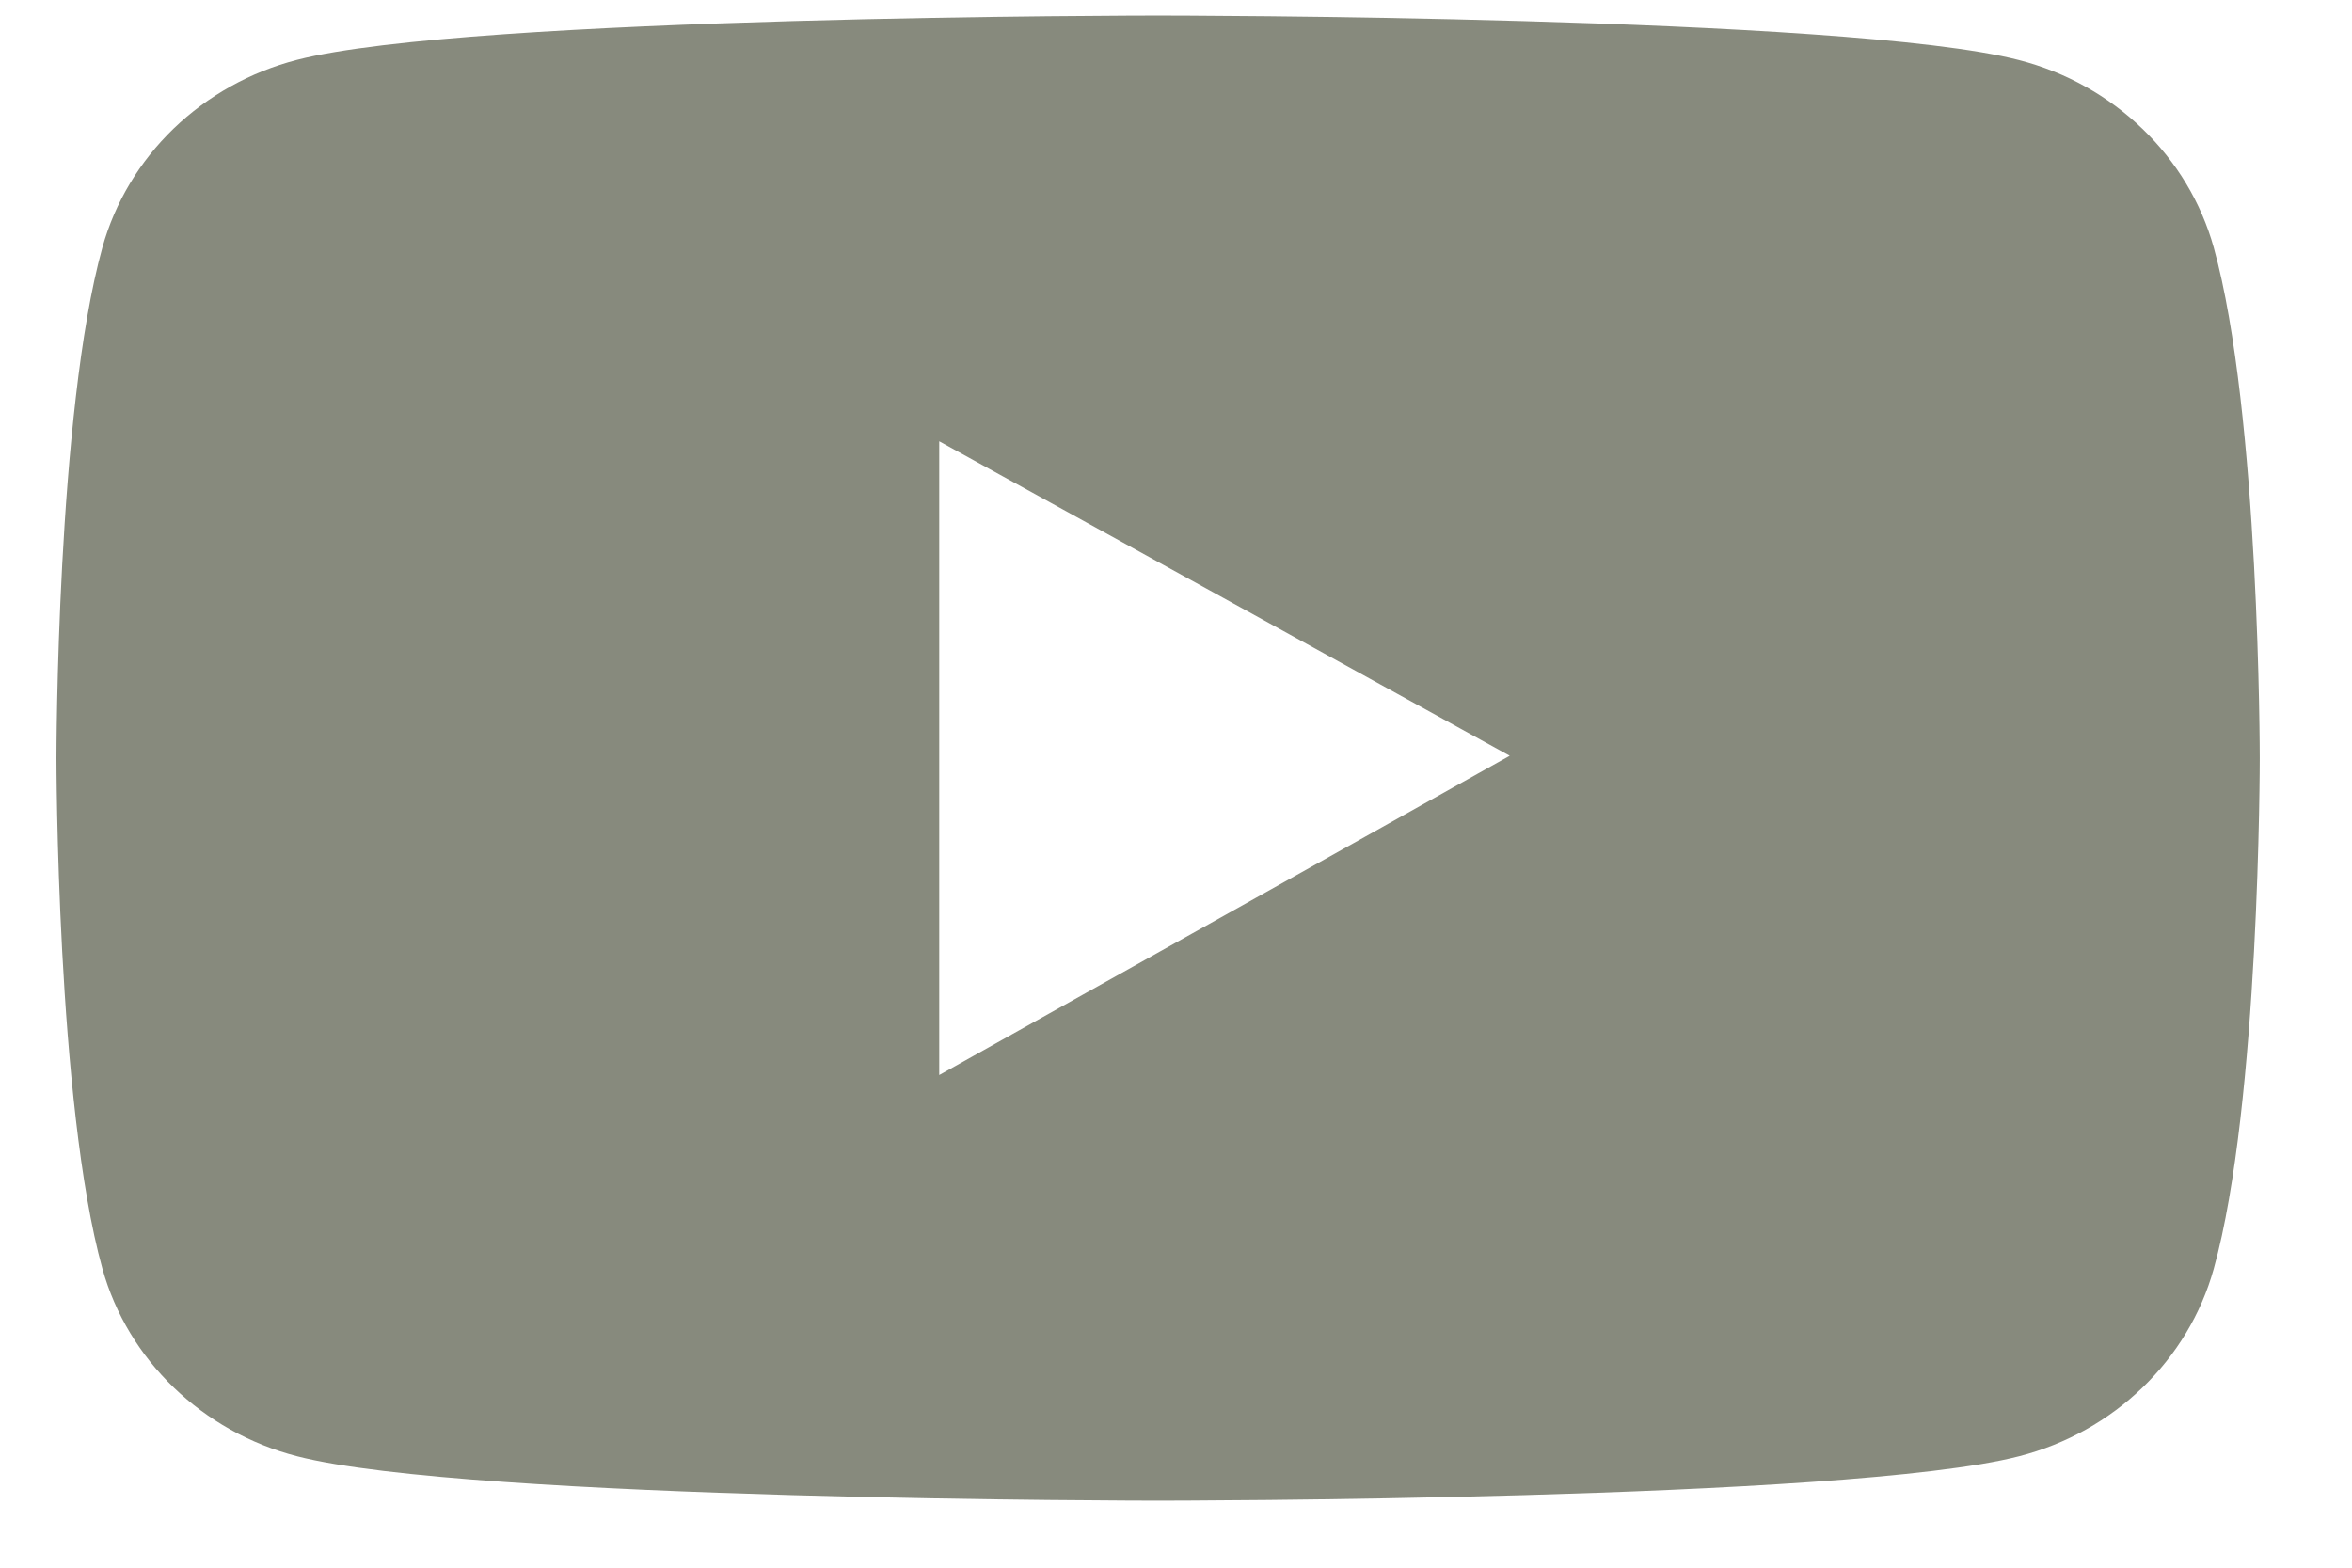 <svg width="18" height="12" viewBox="0 0 18 12" fill="none" xmlns="http://www.w3.org/2000/svg">
<path d="M16.942 1.895C16.846 1.551 16.658 1.238 16.396 0.986C16.135 0.734 15.809 0.552 15.452 0.46C14.136 0.119 8.863 0.119 8.863 0.119C8.863 0.119 3.59 0.119 2.274 0.458C1.917 0.55 1.591 0.732 1.329 0.984C1.068 1.236 0.88 1.549 0.784 1.893C0.432 3.16 0.432 5.803 0.432 5.803C0.432 5.803 0.432 8.446 0.784 9.712C0.978 10.41 1.55 10.961 2.274 11.147C3.59 11.487 8.863 11.487 8.863 11.487C8.863 11.487 14.136 11.487 15.452 11.147C16.178 10.961 16.748 10.41 16.942 9.712C17.294 8.446 17.294 5.803 17.294 5.803C17.294 5.803 17.294 3.16 16.942 1.895ZM7.188 8.229V3.378L11.554 5.785L7.188 8.229Z" fill="#878A7D"/>
</svg>
